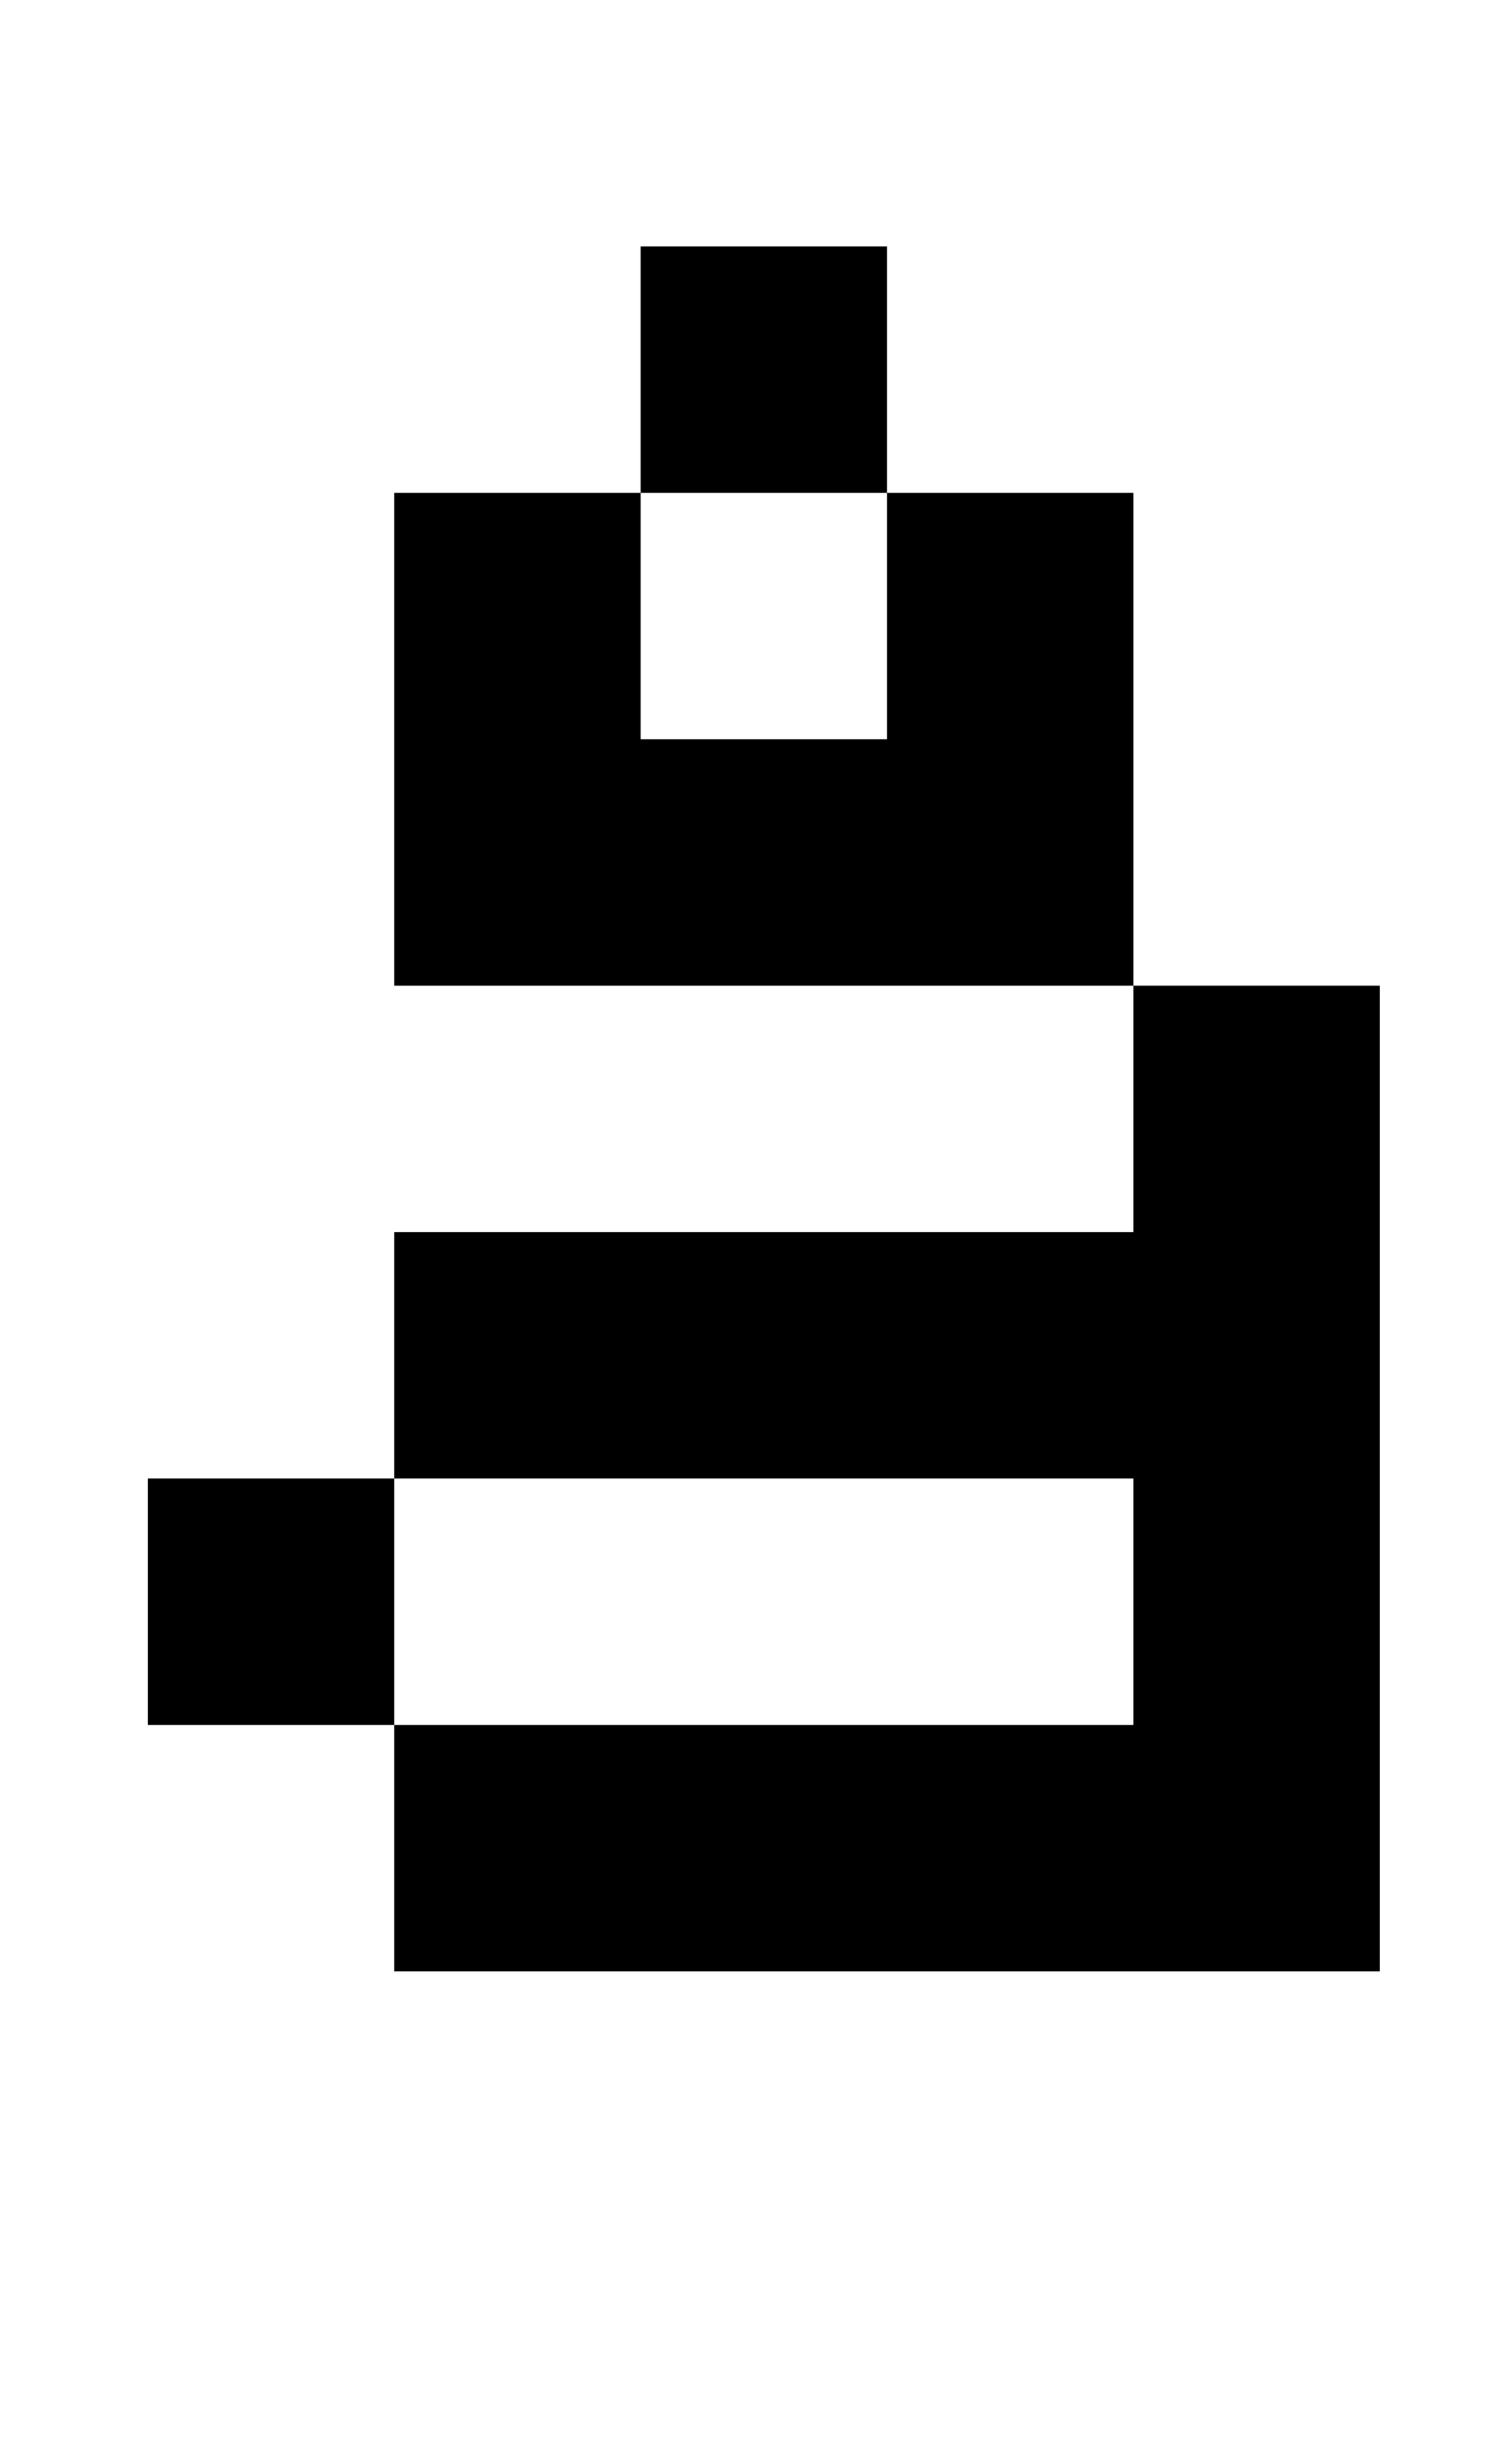 <?xml version="1.0" standalone="no"?>
<!DOCTYPE svg PUBLIC "-//W3C//DTD SVG 1.1//EN" "http://www.w3.org/Graphics/SVG/1.1/DTD/svg11.dtd" >
<svg xmlns="http://www.w3.org/2000/svg" xmlns:xlink="http://www.w3.org/1999/xlink" version="1.1" viewBox="-10 0 610 1000">
   <path fill="currentColor"
d="M450 500v-100h-300v-200h100v100h100v-100h-100v-100h100v100h100v200h100v400h-400v-100h-100v-100h100v100h300v-100h-300v-100h300z" />
</svg>
